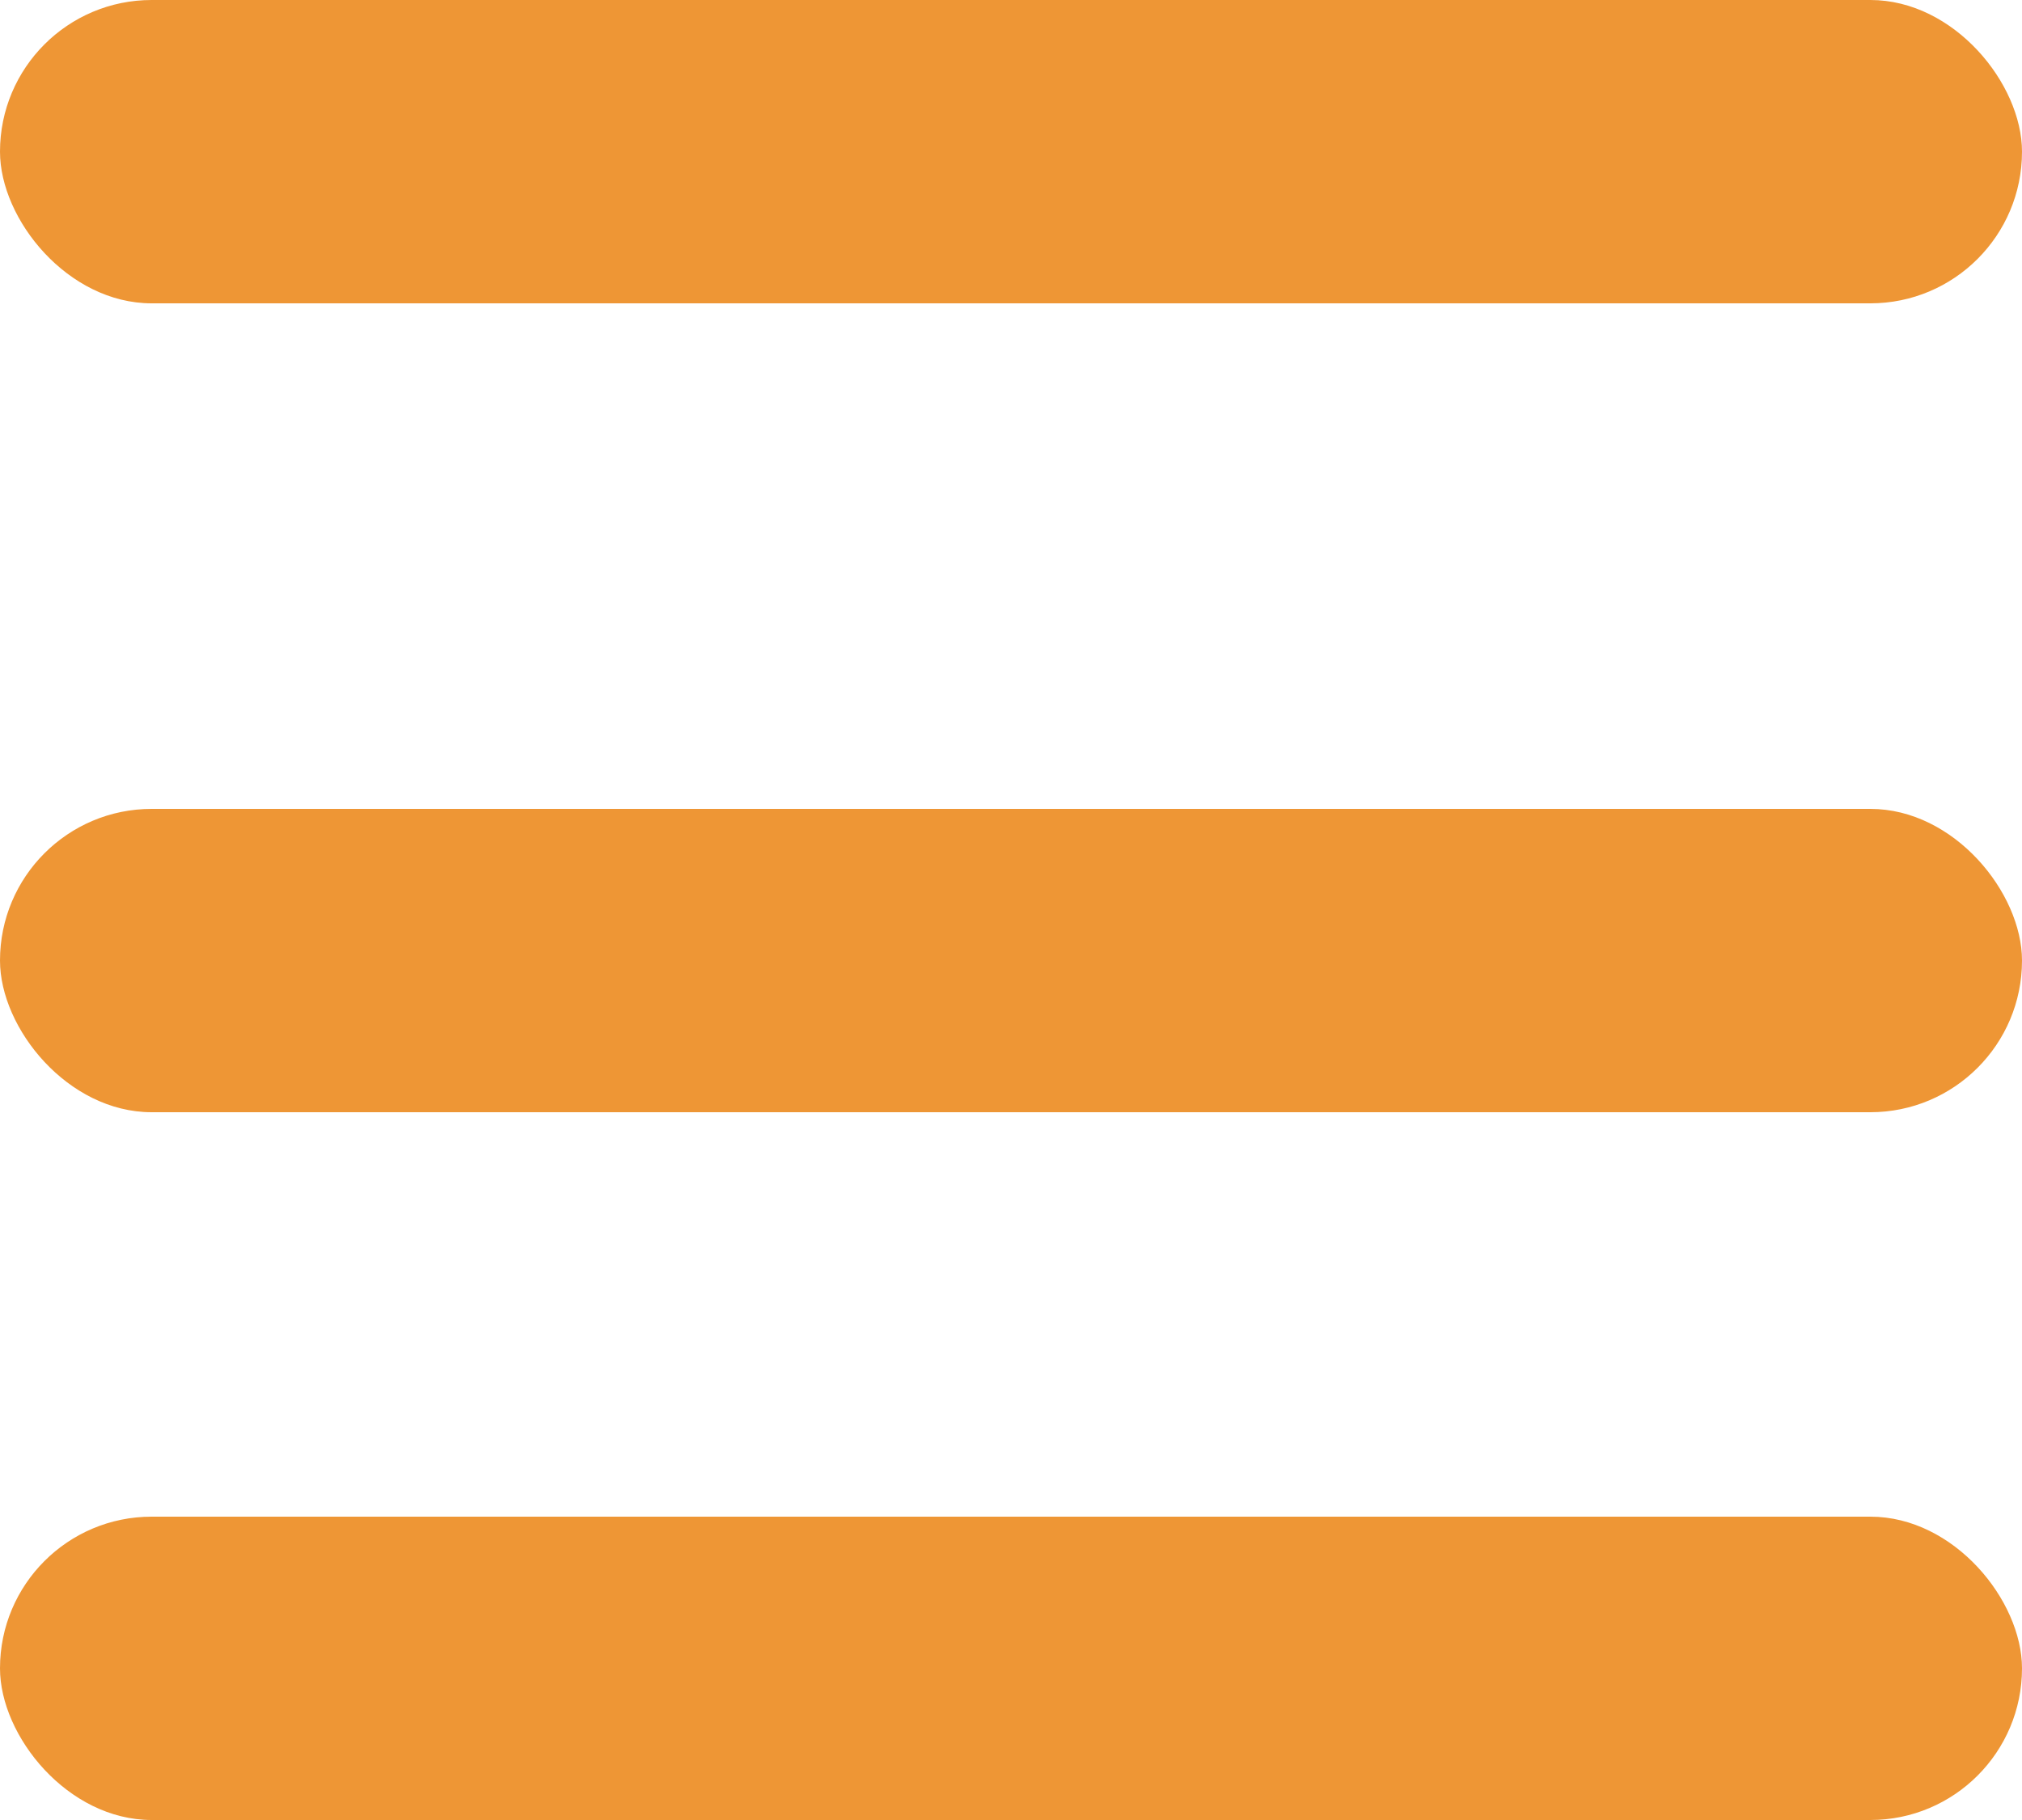 <svg width="20" height="18" viewBox="0 0 20 18" fill="none" xmlns="http://www.w3.org/2000/svg">
<g id="Group 3509">
<rect id="Rectangle 261" width="20" height="3" rx="1.5" fill="#EE9635"/>
<rect id="Rectangle 262" y="8" width="20" height="3" rx="1.5" fill="#EE9635"/>
<rect id="Rectangle 263" y="15" width="20" height="3" rx="1.5" fill="#EE9635"/>
</g>
</svg>
